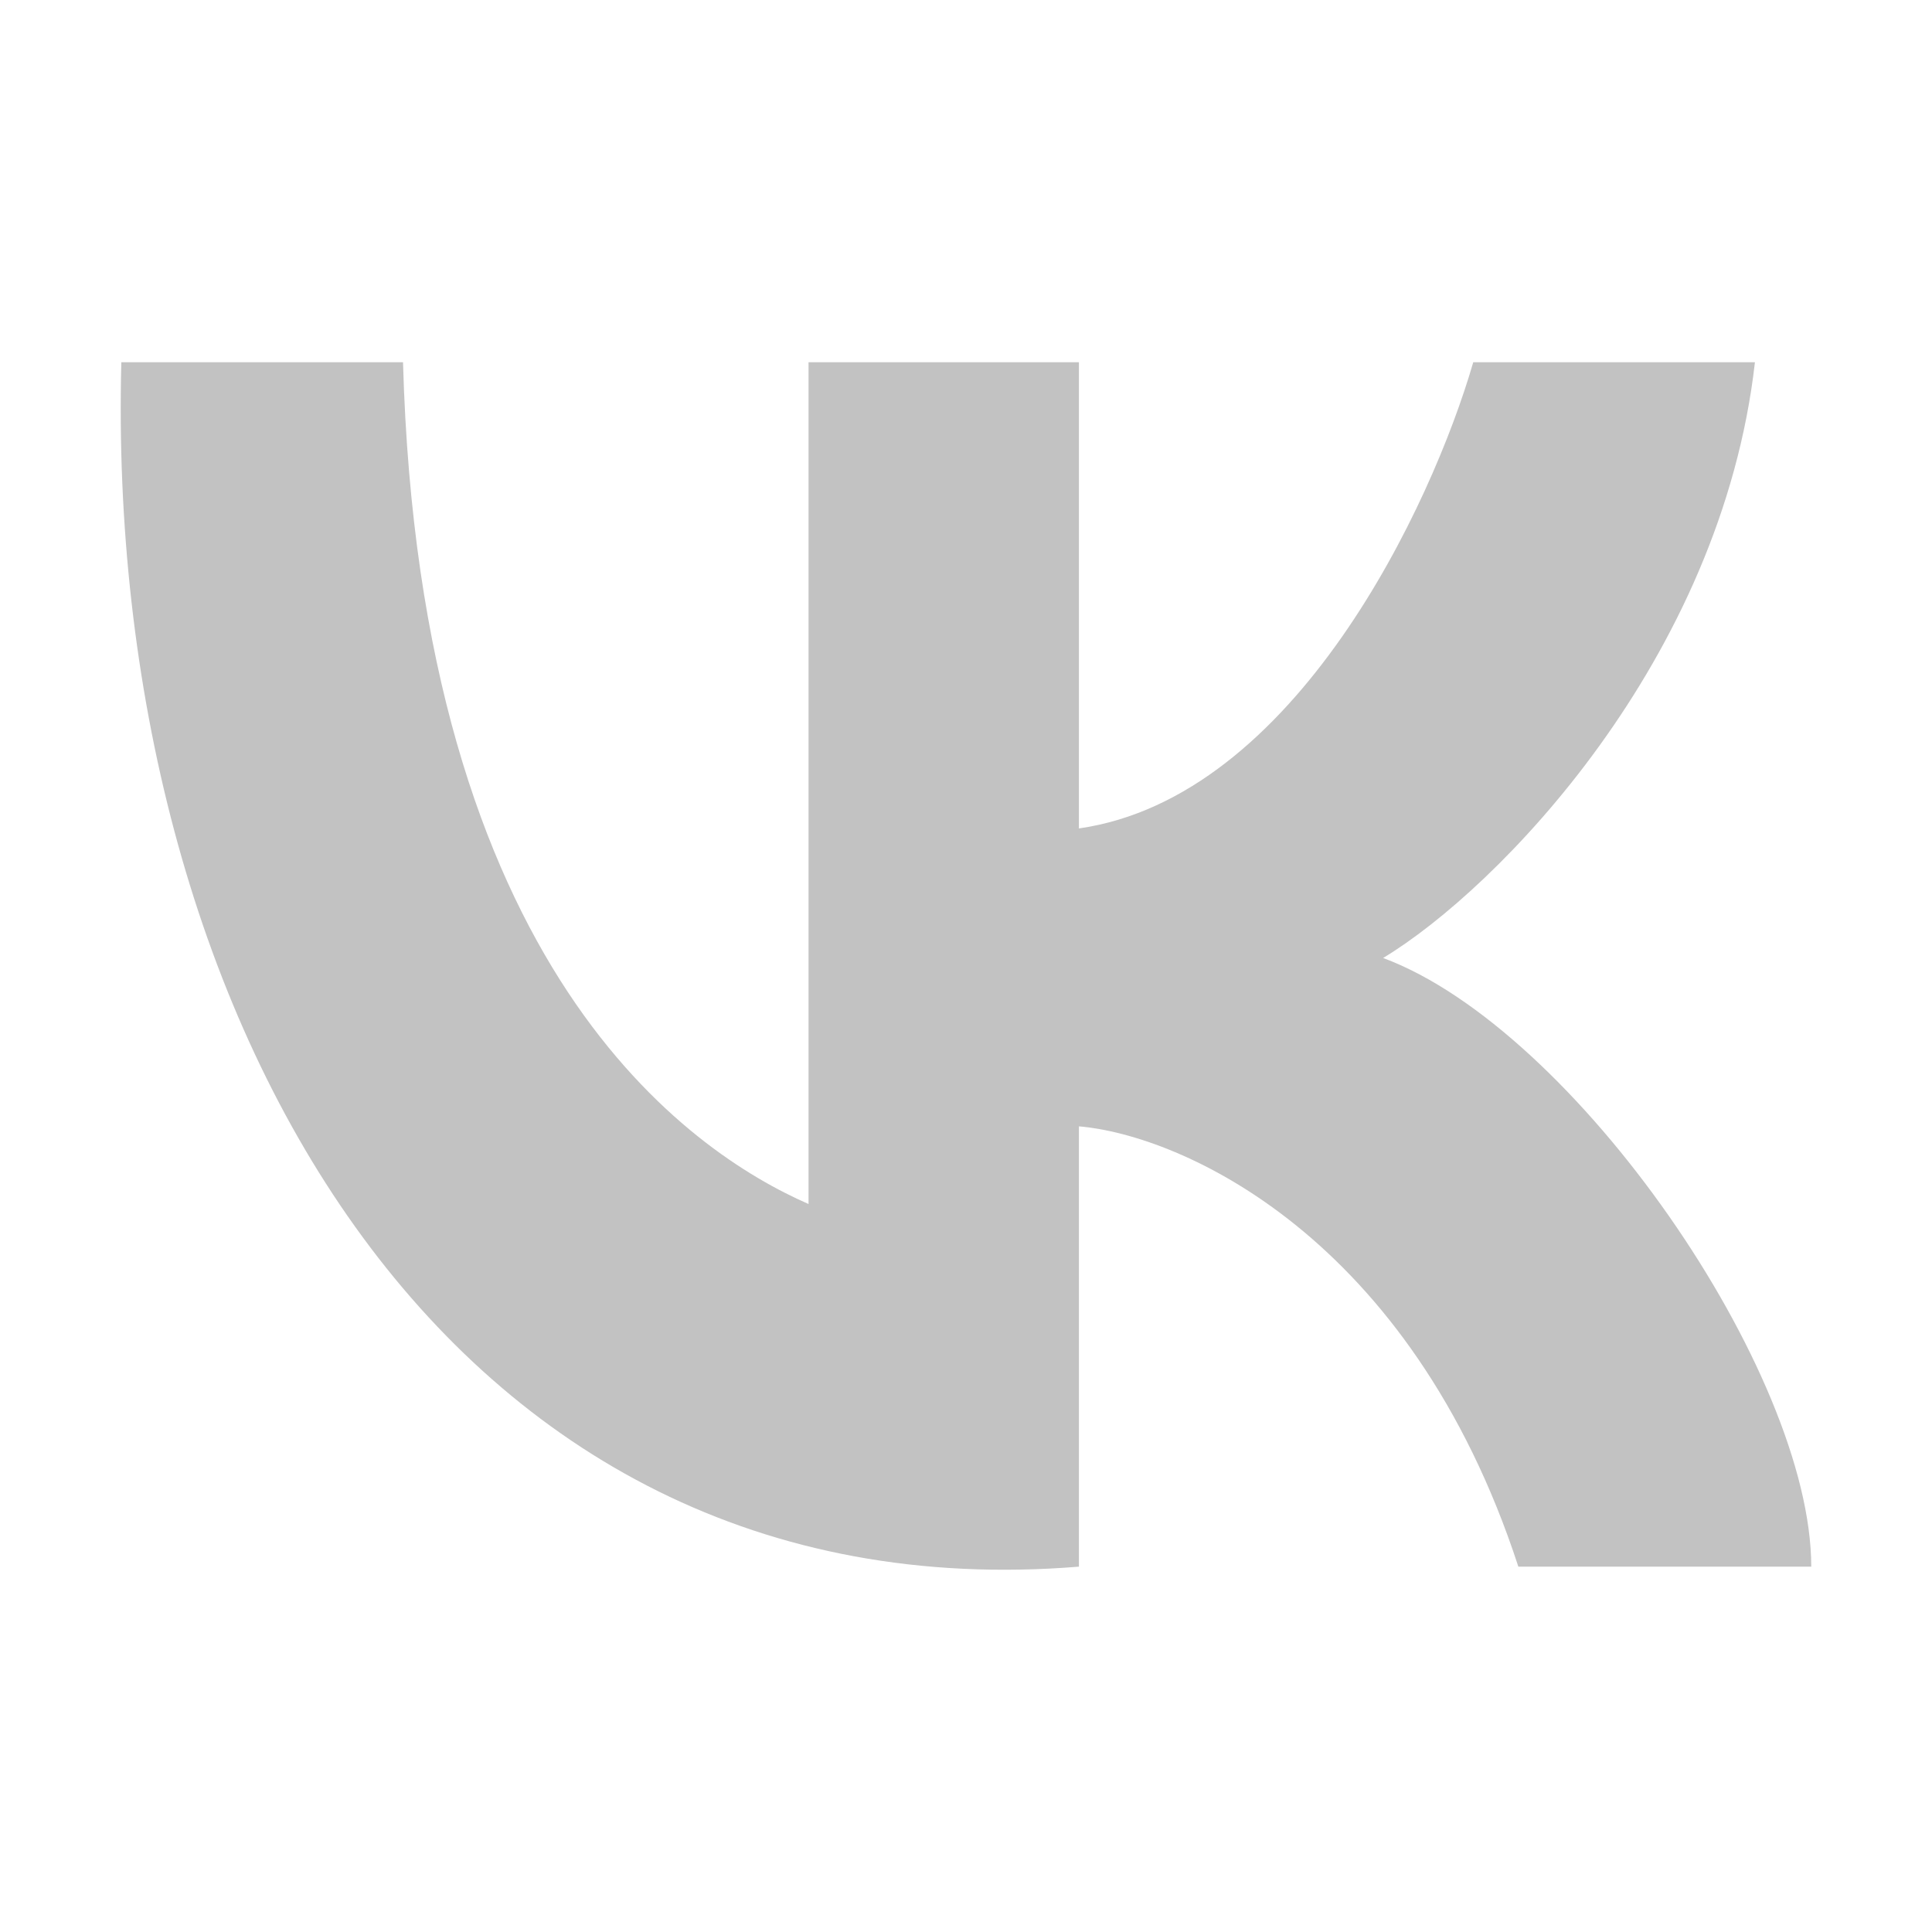 <svg width="20" height="20" viewBox="0 0 20 20" fill="none" xmlns="http://www.w3.org/2000/svg">
<path d="M8.37 12.464V3.75H11.169V8.576C13.409 8.255 14.824 5.225 15.251 3.75H18.167C17.817 6.833 15.504 9.202 14.318 9.917C16.301 10.654 18.75 14.207 18.75 16.218H15.718C14.598 12.786 12.219 11.749 11.169 11.66V16.218C4.58 16.754 1.081 10.453 1.256 3.75H4.172C4.347 10.051 7.146 11.928 8.37 12.464Z" fill="#C2C2C2"/>
</svg>
